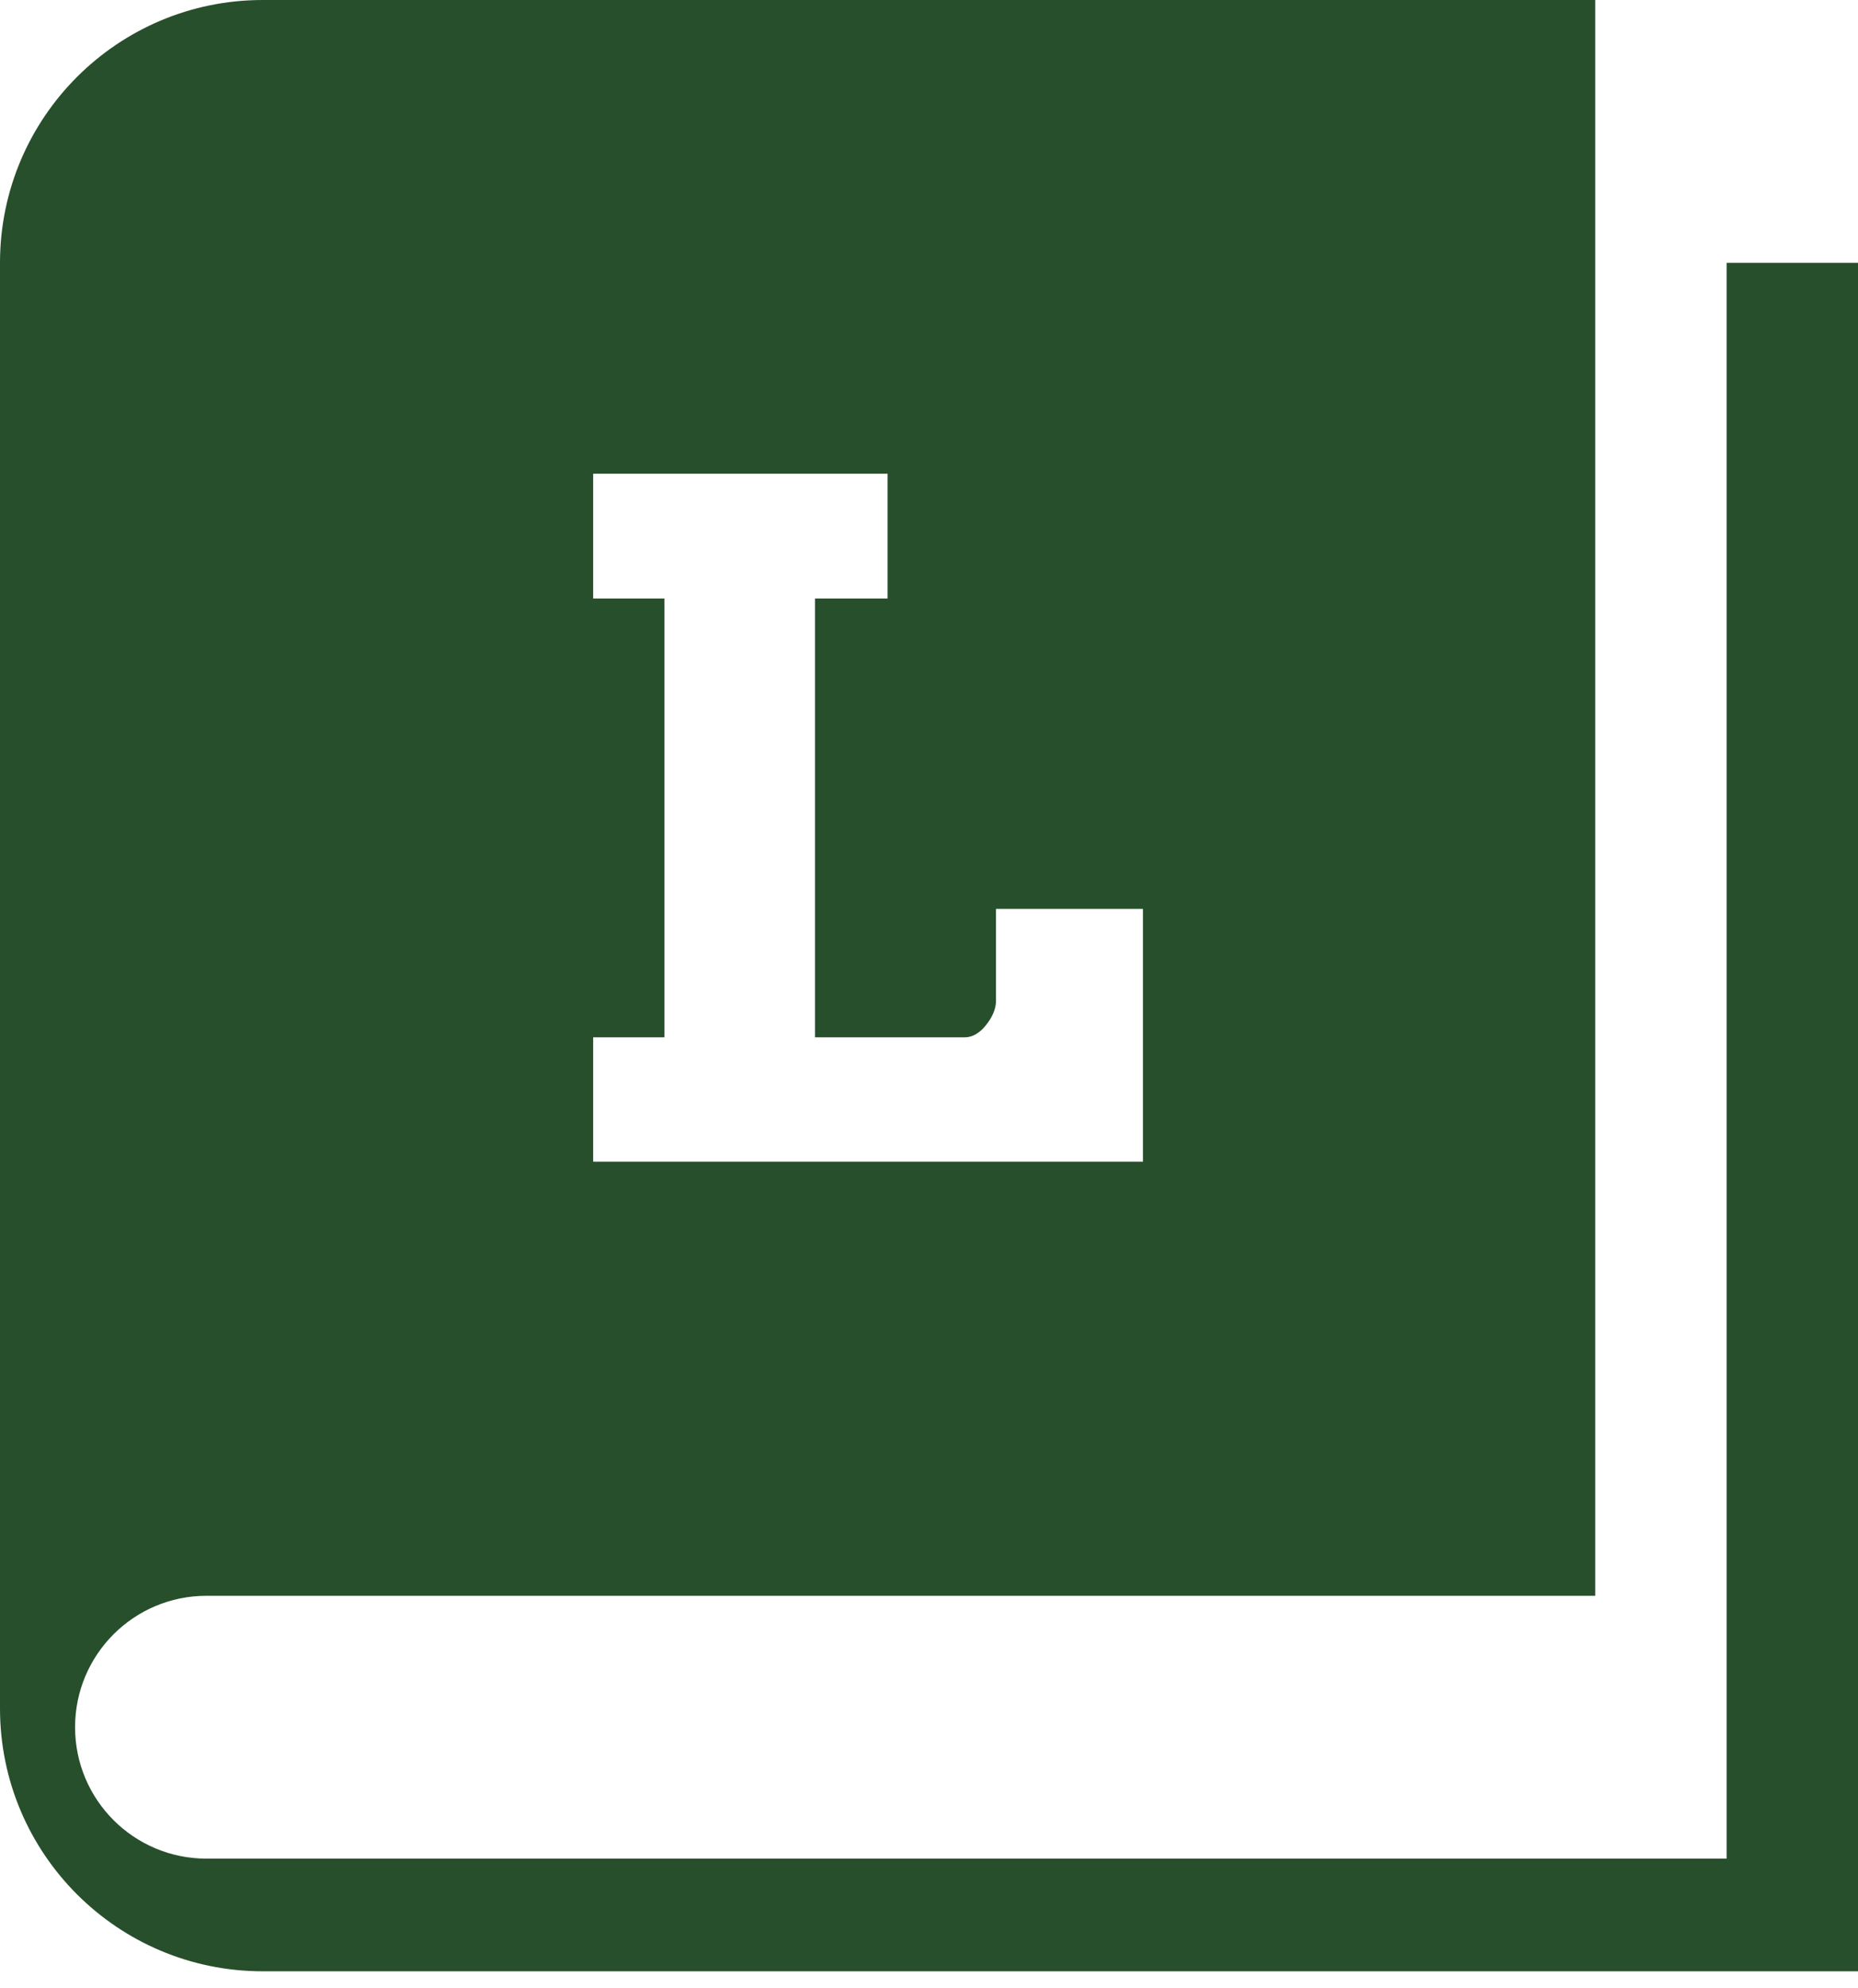 <svg width="72" height="77" viewBox="0 0 72 77" fill="none" xmlns="http://www.w3.org/2000/svg">
<path fill-rule="evenodd" clip-rule="evenodd" d="M0 10.182C0 4.559 4.559 0 10.182 0H61.818V61.818H61.091H8C5.188 61.818 2.909 64.097 2.909 66.909C2.909 69.721 5.188 72 8 72H61.091H61.818H66.182H66.909V10.182H72V76.364H10.182C4.559 76.364 0 71.805 0 66.182V10.182ZM22.986 18.352H34.395V23.186H31.582V40.184H37.383C37.535 40.184 37.682 40.143 37.822 40.06C37.975 39.967 38.103 39.85 38.209 39.709C38.326 39.568 38.42 39.416 38.49 39.252C38.56 39.088 38.596 38.93 38.596 38.777V35.209H44.291V45H22.986V40.184H25.746V23.186H22.986V18.352Z" fill="#274F2C"/>
</svg>
